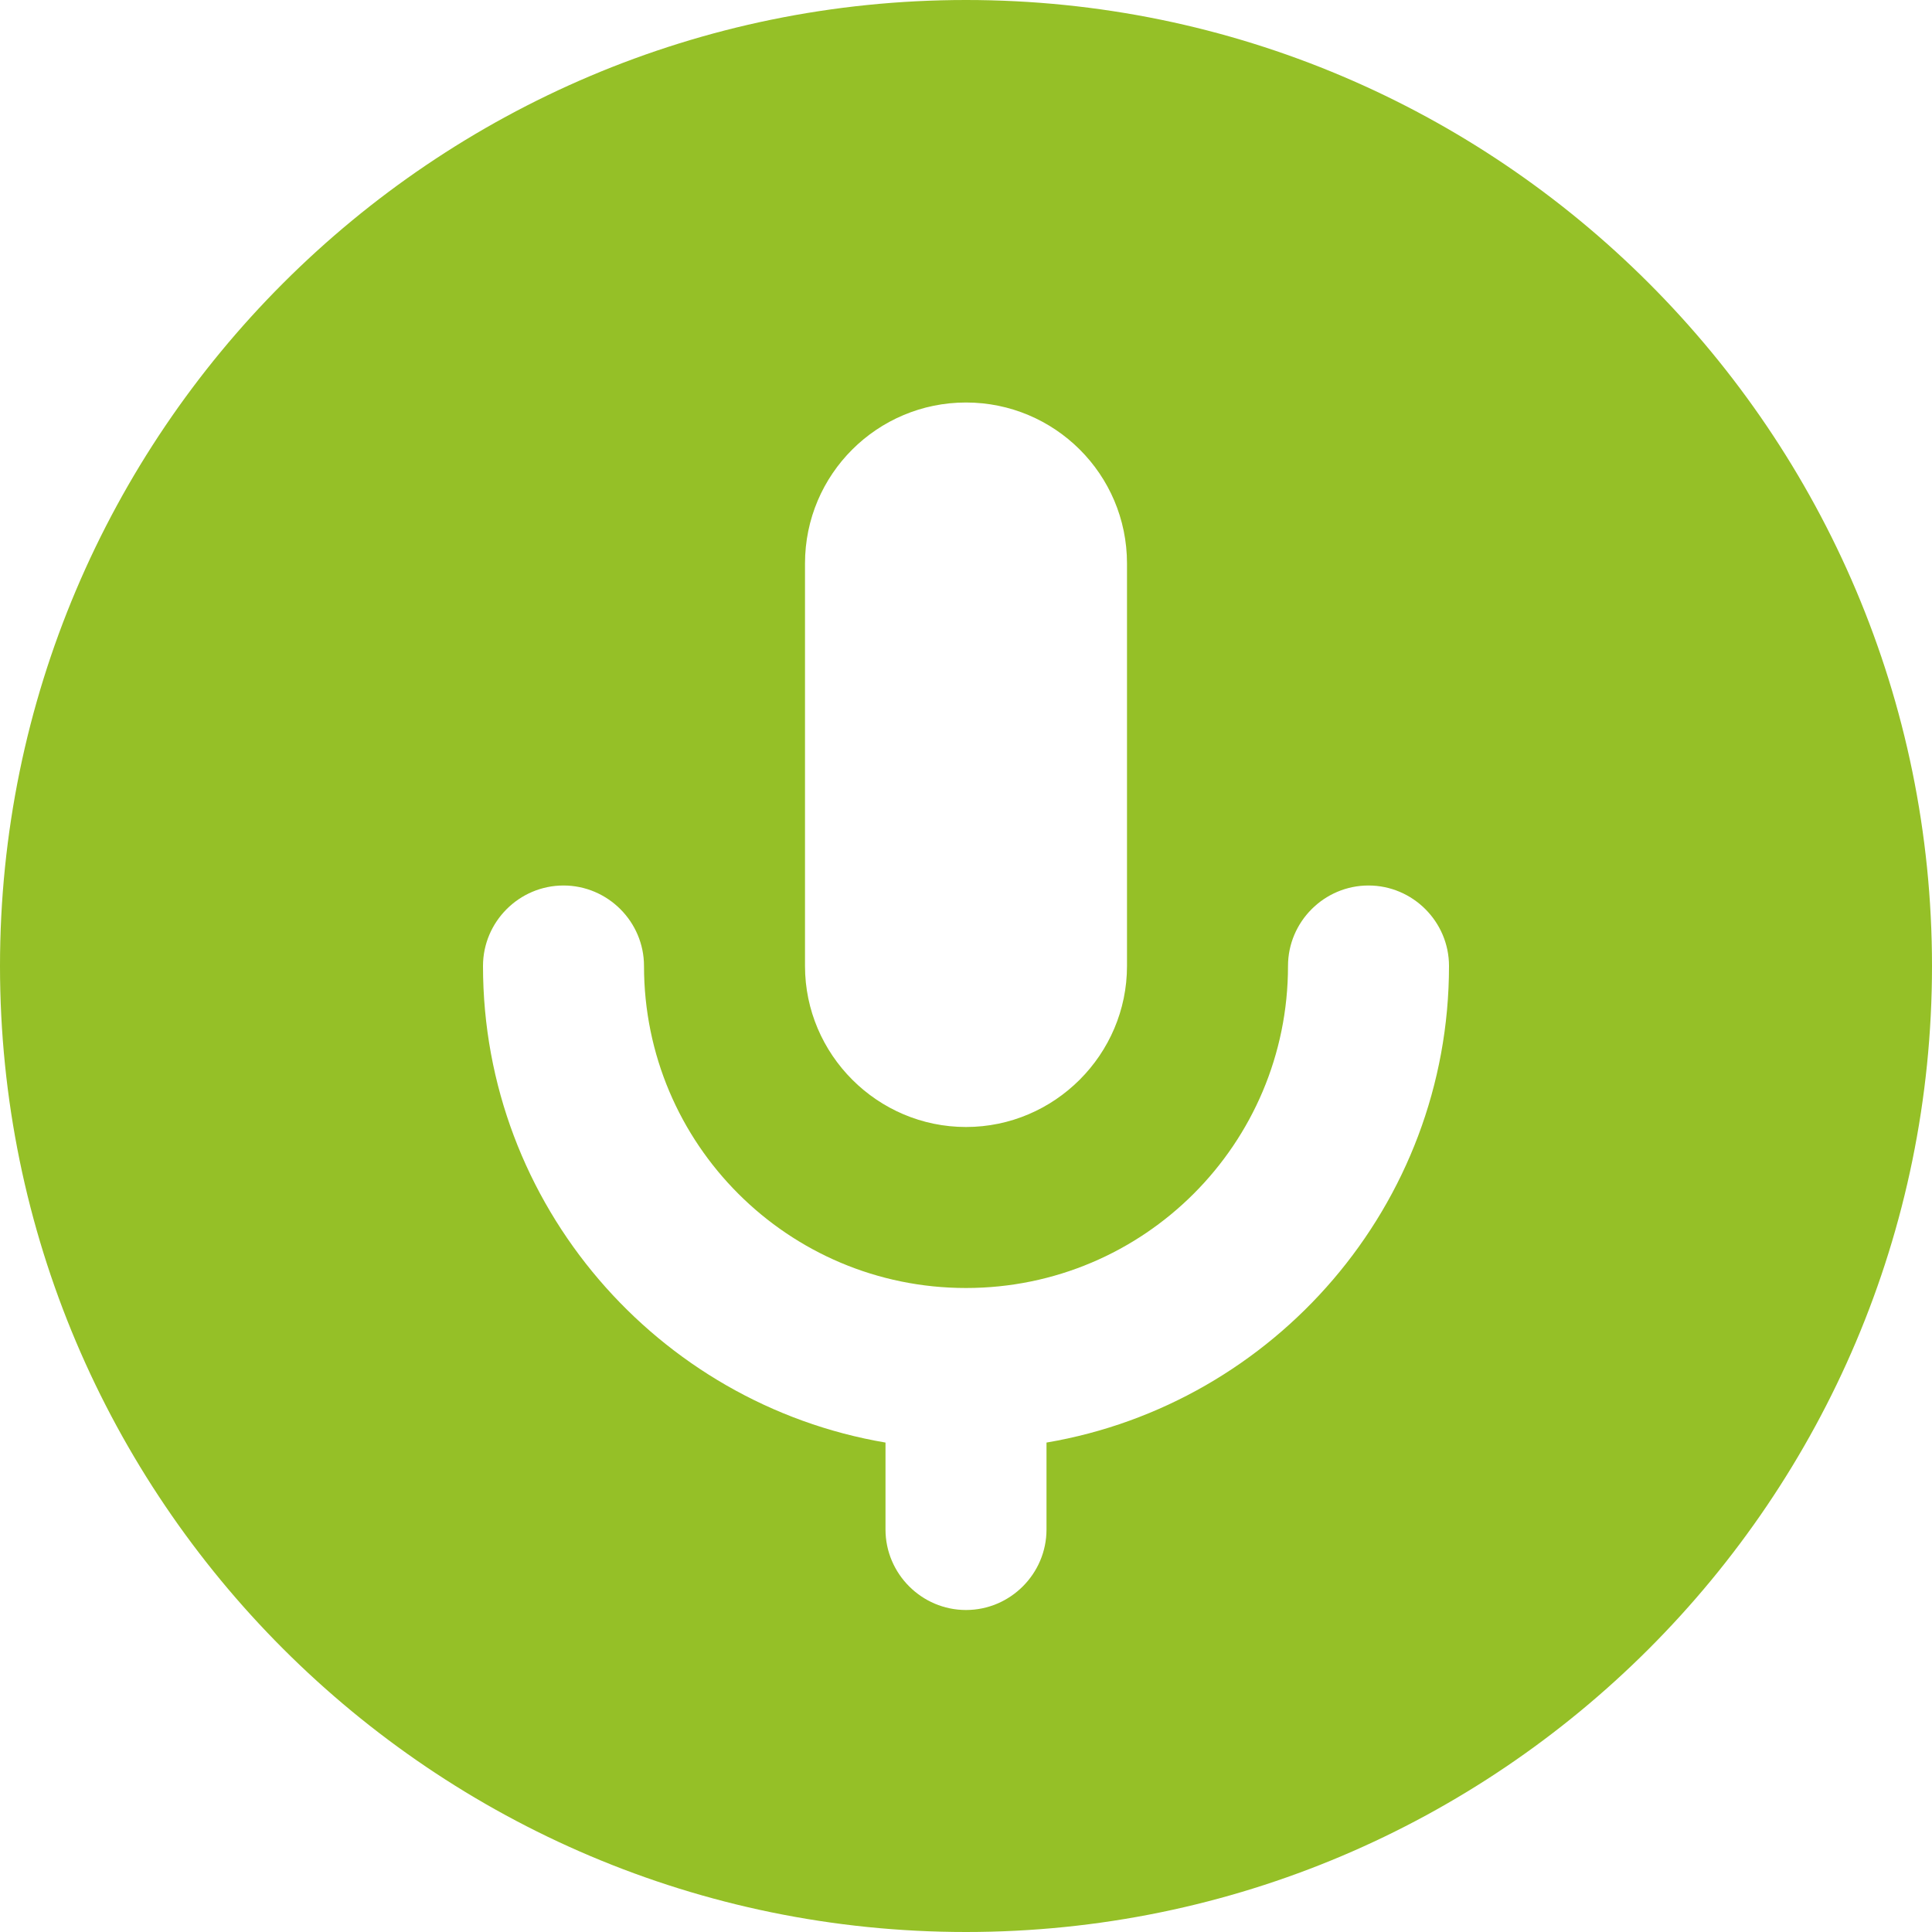 <svg xmlns="http://www.w3.org/2000/svg" id="Layer_1" viewBox="0 0 24 24"><defs><style>      .st0 {        fill: #95c027;      }    </style></defs><path class="st0" d="M12,0C5.38,0,0,5.38,0,12s5.38,12,12,12,12-5.38,12-12S18.62,0,12,0ZM10,7c0-1.11.9-2,2-2s2,.89,2,2v5c0,1.1-.9,2-2,2s-2-.9-2-2v-5ZM13,17.92v1.08c0,.55-.45,1-1,1s-1-.45-1-1v-1.08c-2.83-.48-5-2.95-5-5.92,0-.55.45-1,1-1s1,.45,1,1c0,2.21,1.79,4,4,4s4-1.79,4-4c0-.55.45-1,1-1s1,.45,1,1c0,2.97-2.17,5.44-5,5.92Z"></path></svg>